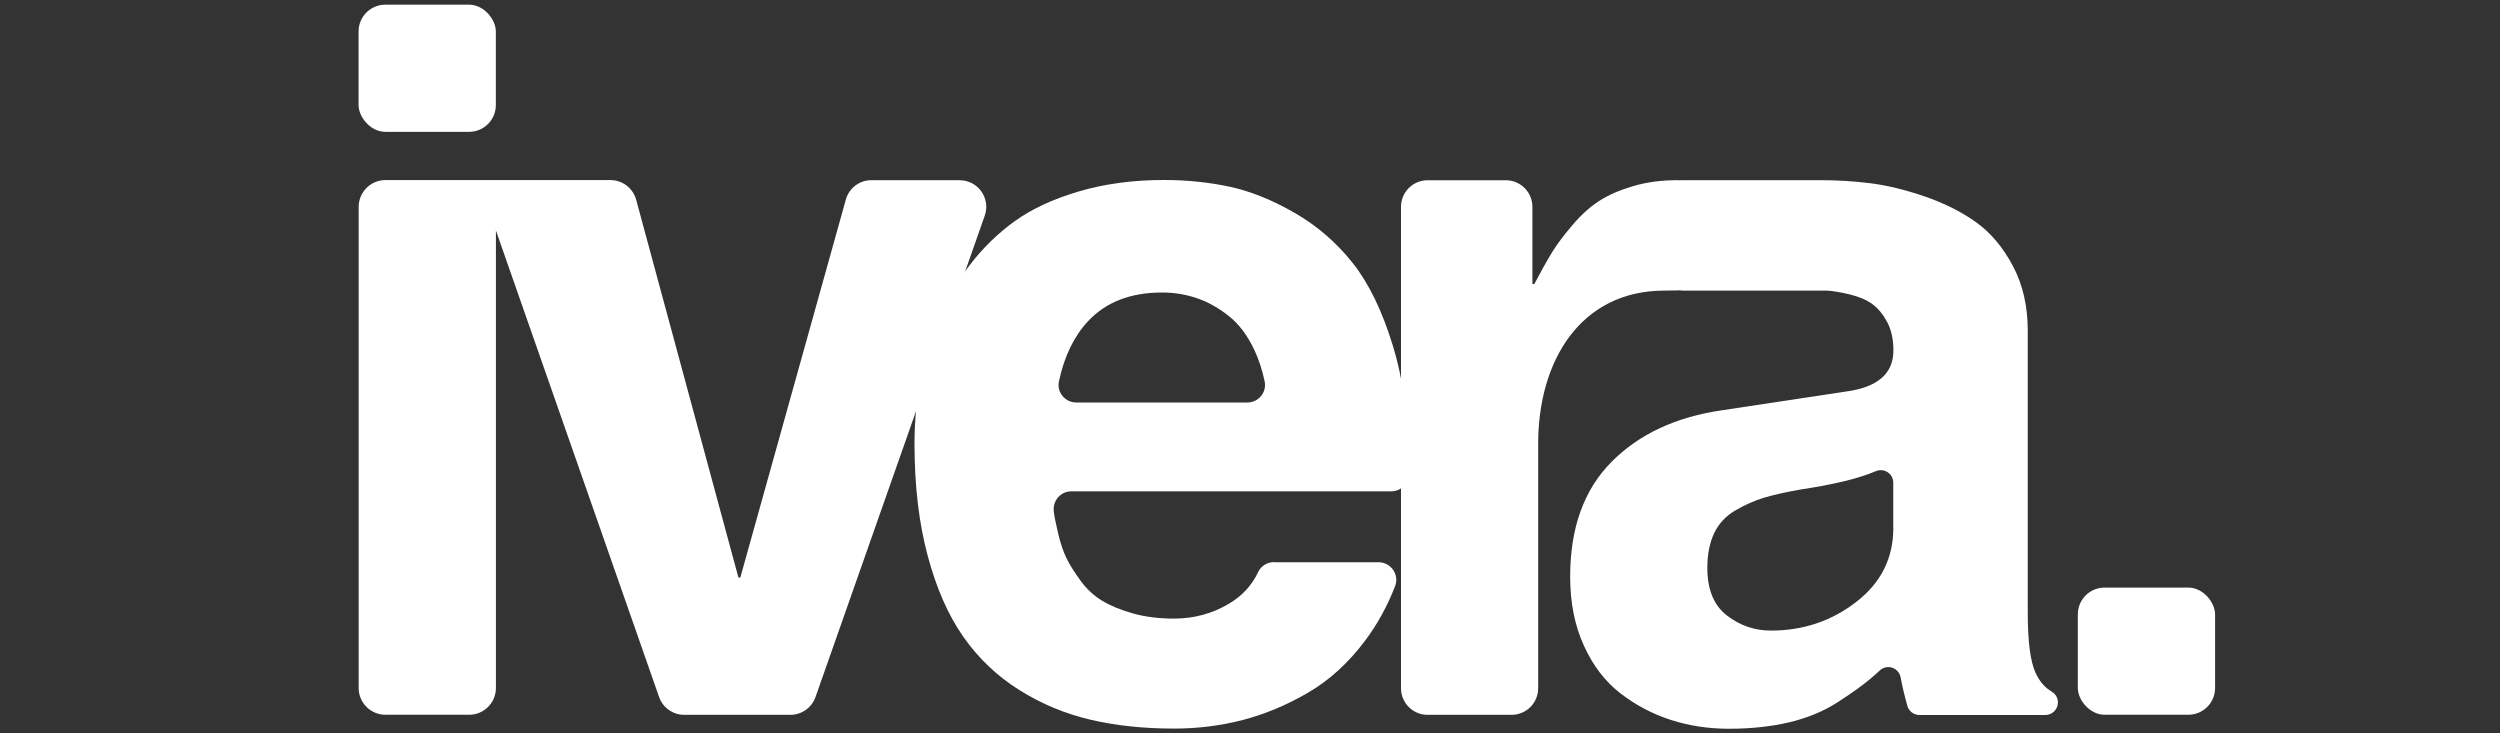 <?xml version="1.0" encoding="UTF-8"?>
<svg id="Capa_1" data-name="Capa 1" xmlns="http://www.w3.org/2000/svg" viewBox="0 0 300 88">
  <rect x="0" y="0" width="300" height="88" fill="#333333" stroke="none"/>
  <defs>
    <style>
      .cls-1 {
        fill: #fff;
      }
    </style>
  </defs>
  <rect class="cls-1" x="43.03" y=".56" width="16.47" height="15.26" rx="3.21" ry="3.21"/>
  <rect class="cls-1" x="249.34" y="70.51" width="16.47" height="15.26" rx="3.21" ry="3.21"/>
  <path class="cls-1" d="M152.9,67.47h12.53c1.48,0,2.52,1.49,1.98,2.87-.94,2.42-2.14,4.6-3.6,6.54-2.01,2.68-4.29,4.76-6.86,6.25-2.56,1.49-5.17,2.58-7.83,3.27-2.66.69-5.4,1.03-8.23,1.03-3.63,0-6.97-.35-10.01-1.06-3.04-.71-5.89-1.89-8.55-3.56-2.66-1.66-4.9-3.79-6.71-6.37-1.82-2.58-3.25-5.83-4.3-9.76-1.05-3.92-1.58-8.41-1.58-13.46,0-1.34.07-2.73.2-4.16.13-1.43.46-3.22.98-5.37.52-2.14,1.18-4.17,1.98-6.08.8-1.91,1.98-3.87,3.53-5.88s3.33-3.74,5.34-5.19,4.56-2.64,7.66-3.56c3.1-.92,6.52-1.38,10.27-1.38,2.72,0,5.33.27,7.83.8,2.51.54,5.11,1.58,7.8,3.13,2.7,1.55,5.02,3.55,6.97,6,1.95,2.45,3.57,5.78,4.85,9.98,1.28,4.21,1.92,9.05,1.92,14.52v.81c0,1.17-.95,2.12-2.12,2.12h-38.39c-1.26,0-2.23,1.09-2.11,2.34,0,0,0,.01,0,.02.06.57.23,1.46.52,2.67.29,1.21.62,2.2,1,2.98.38.78.95,1.68,1.69,2.7s1.61,1.82,2.58,2.41,2.2,1.1,3.67,1.52c1.47.42,3.13.63,4.96.63,2.41,0,4.61-.59,6.6-1.78,1.6-.95,2.76-2.21,3.5-3.79.35-.74,1.09-1.21,1.91-1.21ZM129.14,48.3h20.54c1.33,0,2.35-1.21,2.08-2.52-.29-1.38-.7-2.64-1.23-3.77-.84-1.78-1.88-3.16-3.13-4.13-1.24-.98-2.52-1.68-3.84-2.12-1.32-.44-2.69-.66-4.1-.66-3.79,0-6.75,1.15-8.89,3.44-1.69,1.81-2.86,4.22-3.5,7.23-.28,1.3.75,2.53,2.08,2.53Z"/>
  <path class="cls-1" d="M246.21,82.99c-.83-.47-1.48-1.23-1.96-2.29-.61-1.36-.92-3.74-.92-7.14v-33.86c0-2.95-.59-5.54-1.78-7.78-1.19-2.24-2.66-3.99-4.42-5.25-1.76-1.26-3.82-2.29-6.17-3.1-2.35-.8-4.52-1.33-6.51-1.58-1.99-.25-4-.37-6.03-.37h-16.56c-.08,0-.16,0-.23.02-.11-.01-.22-.02-.34-.02,0,0-.01,0-.02,0-1.91,0-3.68.24-5.31.72-1.63.48-2.98,1.07-4.07,1.78-1.09.71-2.15,1.66-3.18,2.87-1.03,1.21-1.86,2.3-2.47,3.3-.61,1-1.32,2.26-2.12,3.79h-.23v-9.26c0-1.76-1.43-3.19-3.19-3.19h-9.39c-1.76,0-3.19,1.43-3.19,3.19v57.77c0,1.76,1.43,3.19,3.19,3.19h10.08c1.76,0,3.19-1.43,3.19-3.19v-29.34c0-9.95,5.08-18.38,15.18-18.38.56,0,1.08-.01,1.56-.02.07,0,.15,0,.22-.02.11.02.22.04.33.04h17.33c.78.04,1.72.21,2.81.47,1.09.27,1.98.65,2.67,1.15.69.5,1.28,1.22,1.78,2.15.5.94.75,2.08.75,3.41,0,2.79-1.91,4.44-5.74,4.94l-14.81,2.24c-5.55.8-9.98,2.87-13.28,6.2-3.31,3.33-4.96,7.92-4.96,13.77,0,3.1.54,5.85,1.64,8.26,1.09,2.41,2.55,4.32,4.39,5.74,1.84,1.42,3.85,2.48,6.05,3.19,2.2.71,4.52,1.06,6.97,1.06,2.64,0,5.05-.26,7.23-.77,2.18-.52,4.1-1.31,5.77-2.38,1.66-1.07,2.96-2,3.9-2.78.37-.31.78-.67,1.2-1.06.88-.82,2.29-.34,2.51.84.21,1.13.48,2.27.81,3.42.18.64.78,1.08,1.45,1.08h15.1c.83,0,1.51-.67,1.51-1.51h0c0-.53-.27-1.02-.74-1.28ZM227.2,63.34c0,3.64-1.48,6.6-4.45,8.89-2.97,2.3-6.38,3.44-10.24,3.44-1.95,0-3.71-.6-5.28-1.81-1.57-1.21-2.35-3.11-2.35-5.71,0-1.64.28-3.04.83-4.19.55-1.15,1.41-2.06,2.55-2.72,1.15-.67,2.3-1.18,3.44-1.52,1.15-.34,2.6-.67,4.36-.98,3.98-.59,6.99-1.32,9.04-2.2,1-.42,2.09.3,2.09,1.38v5.41Z"/>
  <path class="cls-1" d="M115.14,21.62h-10.57c-1.43,0-2.69.95-3.07,2.33l-12.66,45.35h-.23l-12.27-45.33c-.38-1.39-1.64-2.36-3.08-2.36h-27.01c-1.77,0-3.21,1.44-3.21,3.21v57.74c0,1.77,1.44,3.21,3.21,3.21h10.05c1.77,0,3.21-1.44,3.21-3.21V27.66l19.58,55.98c.45,1.28,1.66,2.14,3.01,2.14h12.75c1.35,0,2.56-.86,3.01-2.13l20.31-57.77c.73-2.08-.81-4.25-3.01-4.25Z"/>
</svg>
